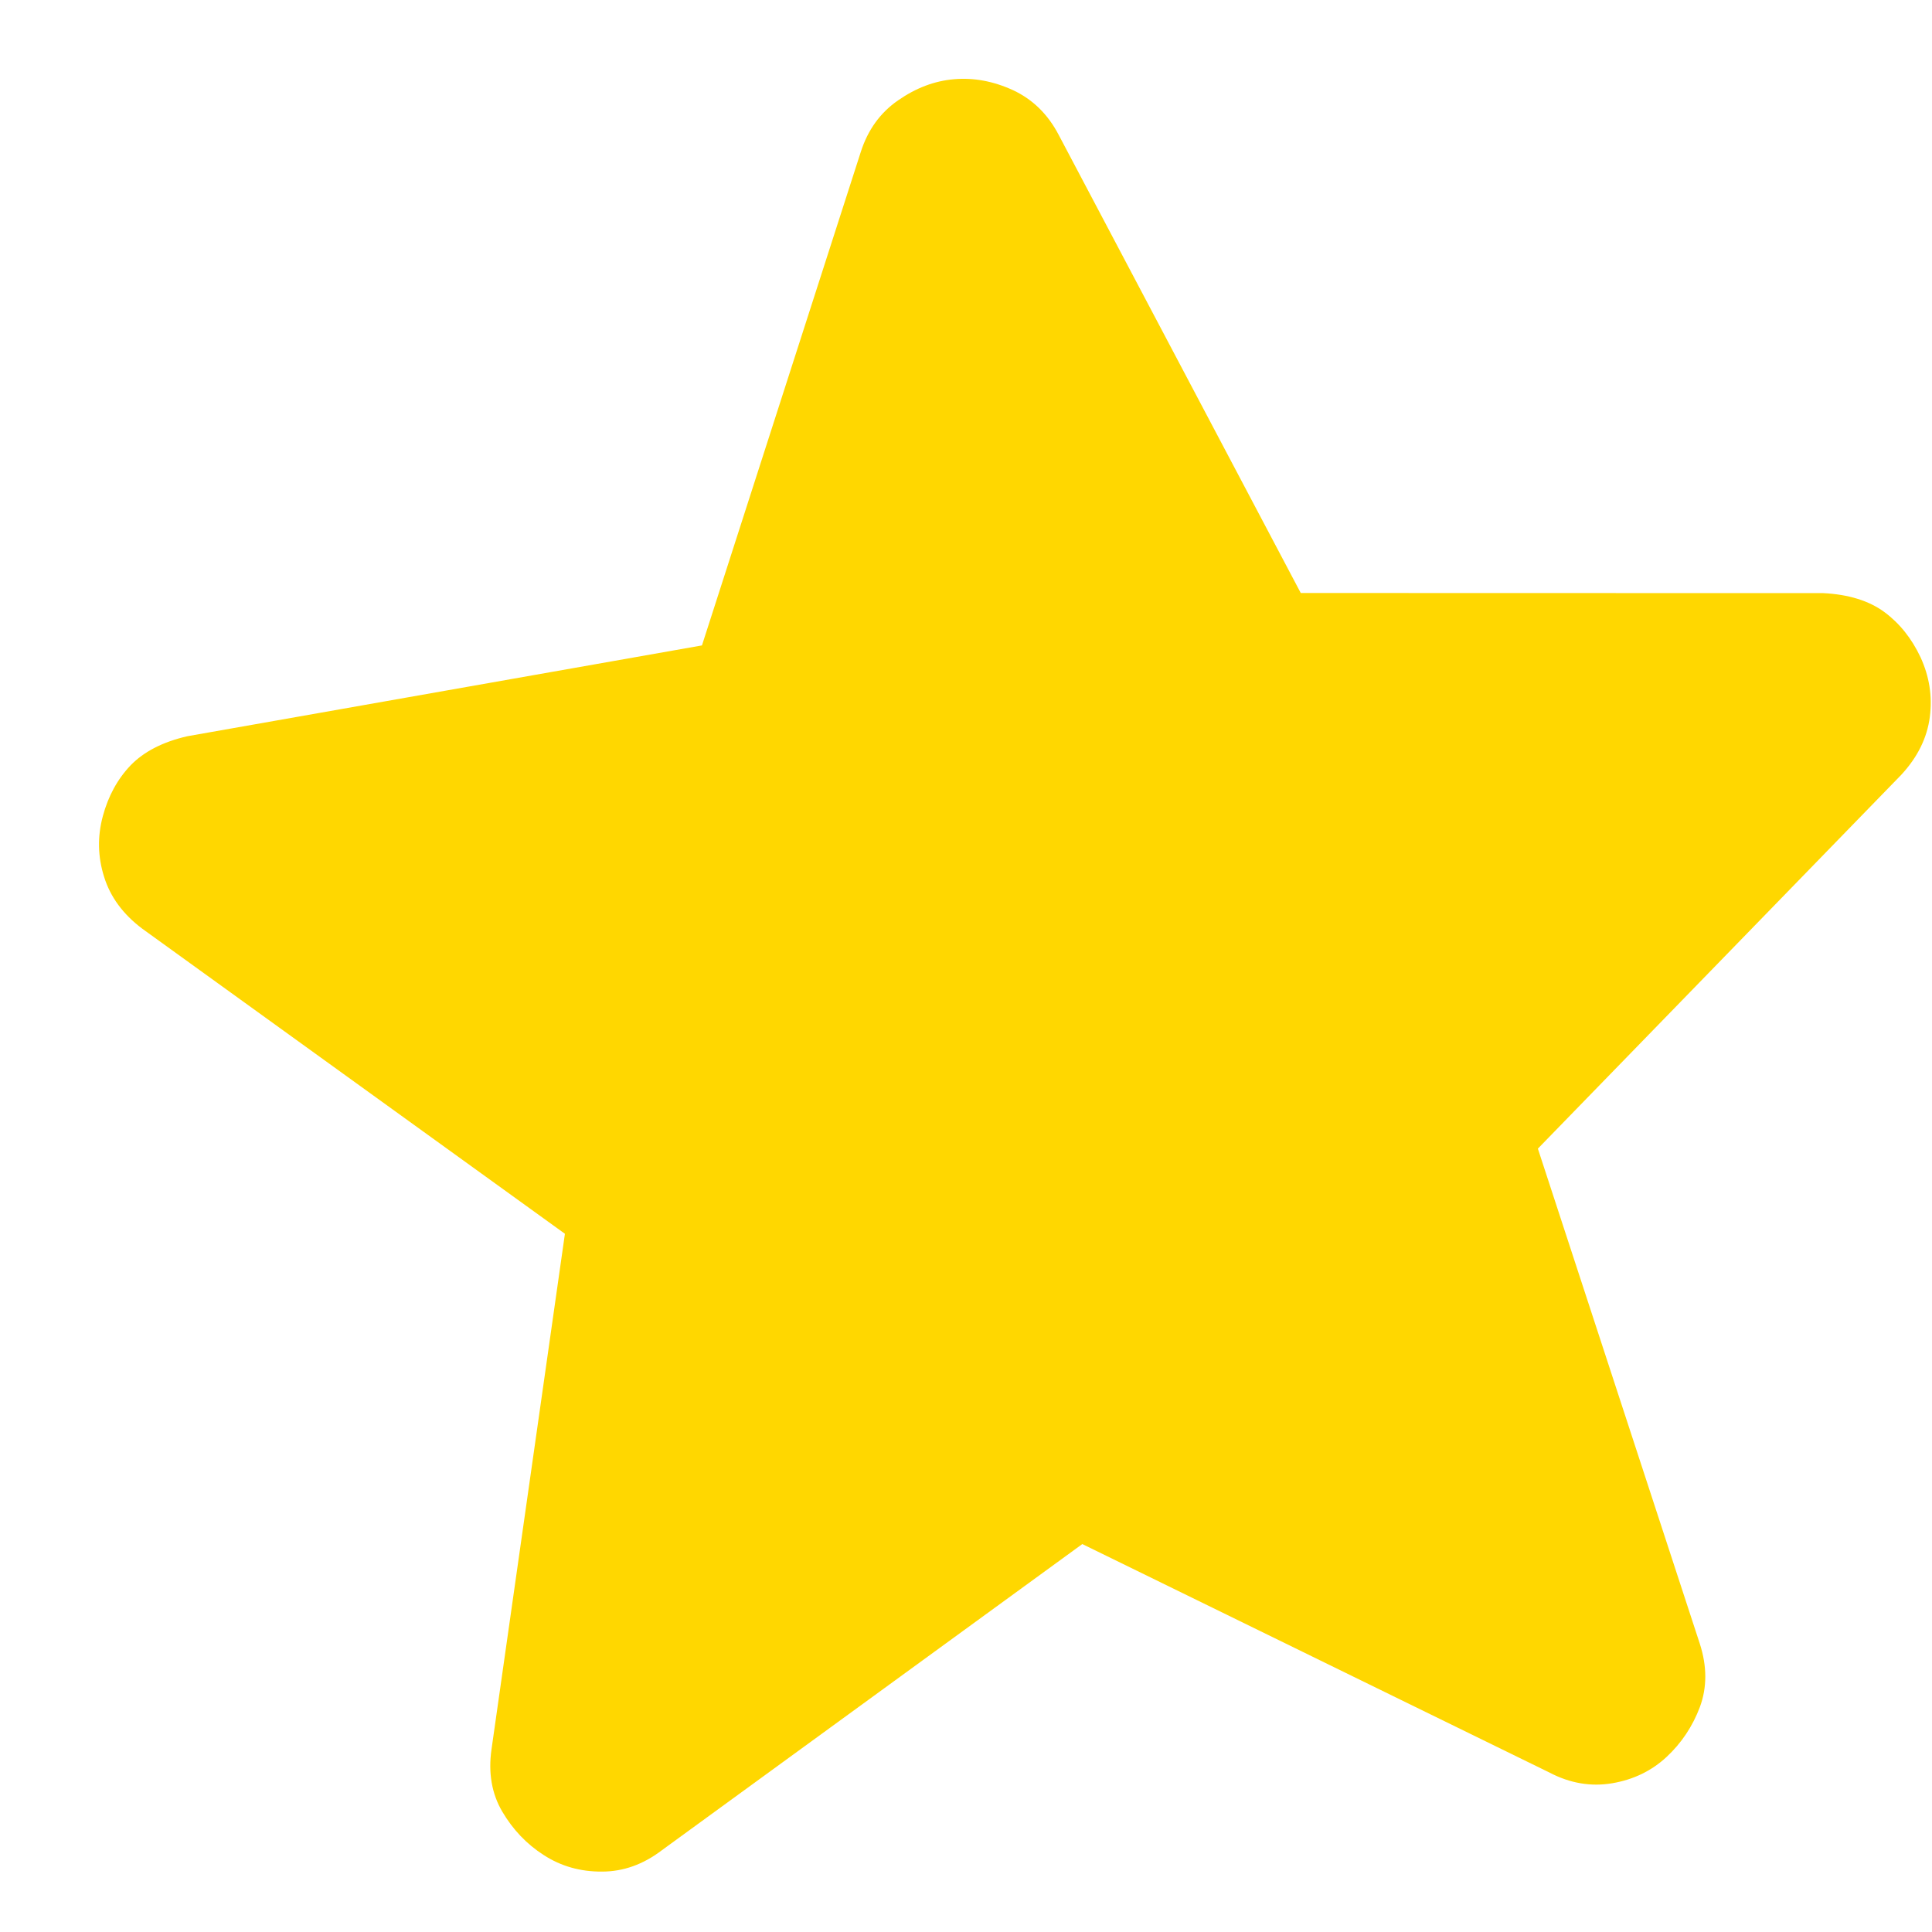 <svg width="15" height="15" viewBox="0 0 15 15" fill="none" xmlns="http://www.w3.org/2000/svg">
<path d="M8.403 11.988L5.139 14.365C4.995 14.475 4.84 14.531 4.673 14.531C4.505 14.532 4.355 14.489 4.222 14.403C4.089 14.318 3.982 14.205 3.9 14.066C3.818 13.927 3.79 13.765 3.816 13.582L4.386 9.579L1.104 7.21C0.955 7.098 0.856 6.963 0.808 6.807C0.759 6.651 0.756 6.495 0.798 6.338C0.84 6.181 0.912 6.049 1.014 5.942C1.117 5.836 1.263 5.76 1.455 5.716L5.45 5.011L6.683 1.18C6.738 1.008 6.835 0.874 6.973 0.779C7.111 0.683 7.255 0.628 7.408 0.615C7.56 0.602 7.712 0.63 7.865 0.7C8.017 0.771 8.135 0.886 8.219 1.046L10.099 4.604L14.156 4.605C14.352 4.615 14.51 4.664 14.629 4.751C14.748 4.839 14.842 4.956 14.911 5.103C14.979 5.251 15.004 5.405 14.983 5.567C14.962 5.729 14.888 5.879 14.761 6.016L11.94 8.918L13.197 12.761C13.254 12.937 13.254 13.101 13.198 13.253C13.141 13.404 13.055 13.533 12.939 13.641C12.823 13.749 12.682 13.817 12.518 13.845C12.353 13.873 12.19 13.846 12.03 13.762L8.403 11.988Z" fill="#FFD700"/>
</svg>
